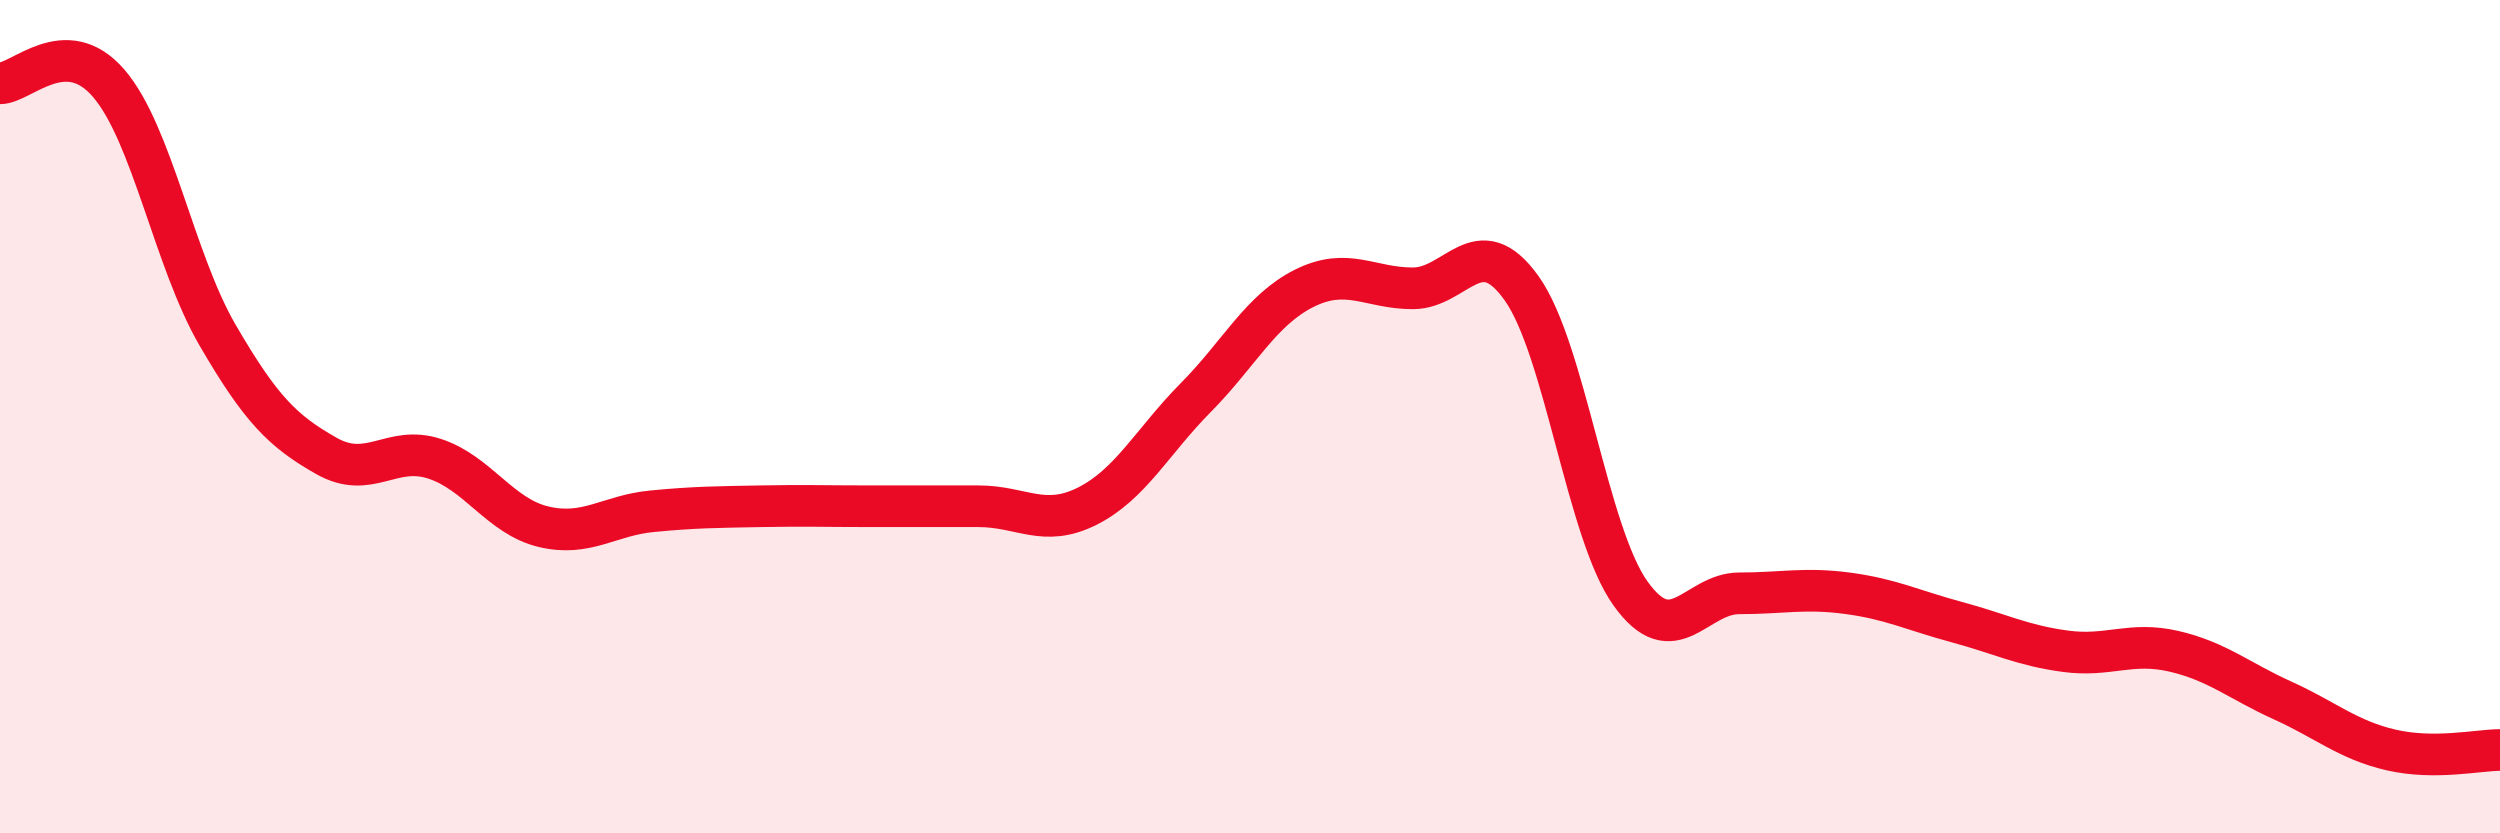 
    <svg width="60" height="20" viewBox="0 0 60 20" xmlns="http://www.w3.org/2000/svg">
      <path
        d="M 0,2 C 0.52,2 1.57,0.79 2.61,2 C 3.65,3.21 4.18,6.25 5.22,8.04 C 6.26,9.83 6.79,10.35 7.83,10.94 C 8.87,11.53 9.39,10.67 10.43,11.01 C 11.47,11.35 12,12.39 13.04,12.64 C 14.08,12.89 14.61,12.37 15.65,12.27 C 16.69,12.17 17.22,12.17 18.26,12.15 C 19.3,12.13 19.83,12.15 20.87,12.15 C 21.91,12.15 22.44,12.15 23.48,12.15 C 24.52,12.15 25.05,12.67 26.09,12.15 C 27.13,11.63 27.66,10.59 28.7,9.54 C 29.74,8.49 30.26,7.44 31.3,6.92 C 32.34,6.4 32.87,6.92 33.91,6.92 C 34.95,6.92 35.48,5.46 36.52,6.92 C 37.56,8.38 38.09,12.78 39.13,14.24 C 40.17,15.7 40.7,14.24 41.74,14.24 C 42.78,14.24 43.31,14.1 44.35,14.24 C 45.39,14.38 45.92,14.65 46.96,14.93 C 48,15.21 48.53,15.49 49.57,15.63 C 50.61,15.77 51.13,15.39 52.17,15.63 C 53.21,15.87 53.74,16.34 54.78,16.81 C 55.82,17.28 56.35,17.76 57.39,18 C 58.43,18.24 59.48,18 60,18L60 20L0 20Z"
        fill="#EB0A25"
        opacity="0.1"
        stroke-linecap="round"
        stroke-linejoin="round"
      />
      <path
        d="M 0,2 C 0.52,2 1.57,0.79 2.61,2 C 3.65,3.21 4.18,6.25 5.22,8.04 C 6.26,9.83 6.79,10.35 7.83,10.94 C 8.87,11.53 9.39,10.67 10.43,11.01 C 11.47,11.35 12,12.39 13.04,12.64 C 14.08,12.89 14.61,12.37 15.65,12.27 C 16.69,12.17 17.22,12.17 18.26,12.15 C 19.3,12.13 19.83,12.15 20.87,12.15 C 21.91,12.15 22.44,12.15 23.48,12.15 C 24.52,12.15 25.05,12.67 26.09,12.15 C 27.13,11.63 27.66,10.59 28.7,9.54 C 29.74,8.49 30.26,7.44 31.3,6.92 C 32.34,6.4 32.87,6.92 33.91,6.92 C 34.95,6.92 35.48,5.46 36.52,6.92 C 37.56,8.38 38.09,12.78 39.13,14.24 C 40.17,15.7 40.7,14.24 41.74,14.24 C 42.78,14.24 43.31,14.1 44.35,14.24 C 45.39,14.38 45.92,14.65 46.96,14.93 C 48,15.21 48.53,15.49 49.57,15.63 C 50.61,15.77 51.13,15.39 52.17,15.63 C 53.21,15.87 53.74,16.34 54.78,16.81 C 55.82,17.28 56.35,17.76 57.39,18 C 58.43,18.24 59.48,18 60,18"
        stroke="#EB0A25"
        stroke-width="1"
        fill="none"
        stroke-linecap="round"
        stroke-linejoin="round"
      />
    </svg>
  